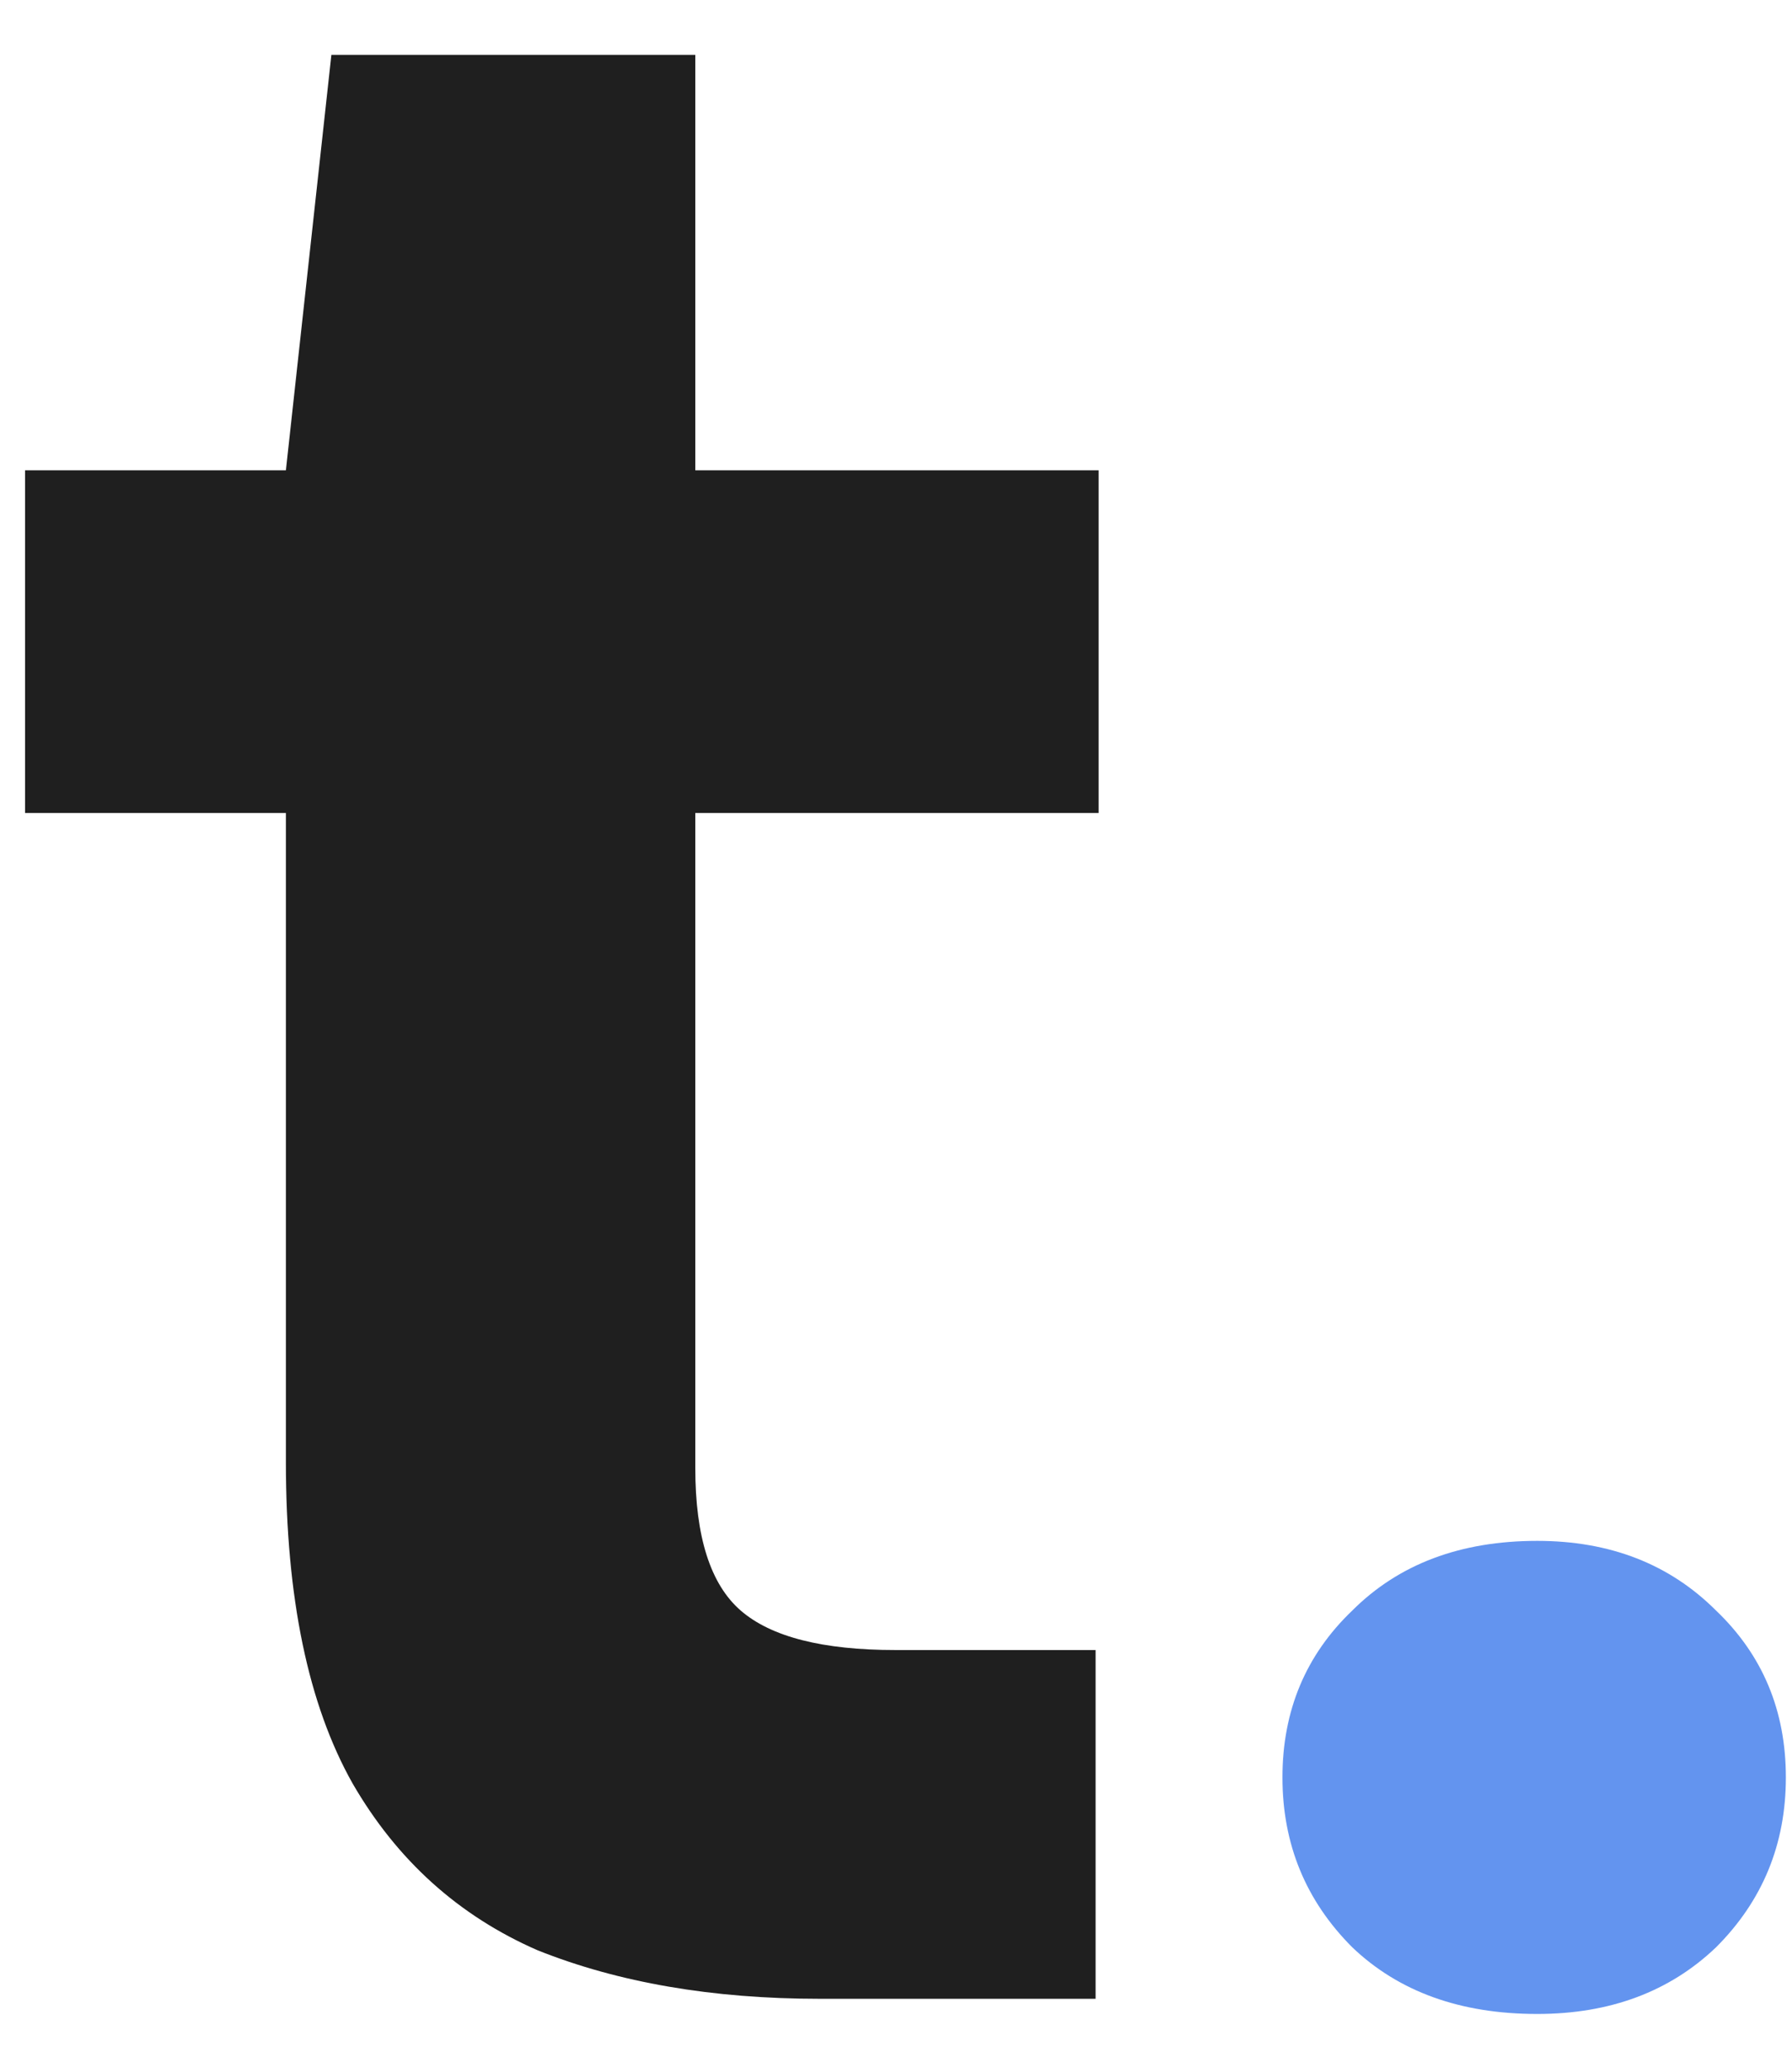 <svg width="26" height="30" viewBox="0 0 26 30" fill="none" xmlns="http://www.w3.org/2000/svg">
<path d="M11.892 29C10.337 29 8.973 28.765 7.8 28.296C6.656 27.797 5.761 26.991 5.116 25.876C4.471 24.732 4.148 23.177 4.148 21.212V11.796H0.364V6.824H4.148L4.808 0.796H10.088V6.824H15.94V11.796H10.088V21.3C10.088 22.297 10.308 22.987 10.748 23.368C11.188 23.749 11.936 23.94 12.992 23.94H15.896V29H11.892Z" fill="#1F1F1F"/>
<path d="M22.303 29.22C21.189 29.22 20.294 28.897 19.619 28.252C18.945 27.577 18.607 26.756 18.607 25.788C18.607 24.82 18.945 24.013 19.619 23.368C20.294 22.693 21.189 22.356 22.303 22.356C23.359 22.356 24.224 22.693 24.899 23.368C25.574 24.013 25.911 24.82 25.911 25.788C25.911 26.756 25.574 27.577 24.899 28.252C24.224 28.897 23.359 29.22 22.303 29.22Z" fill="#6394EF"/>
</svg>
